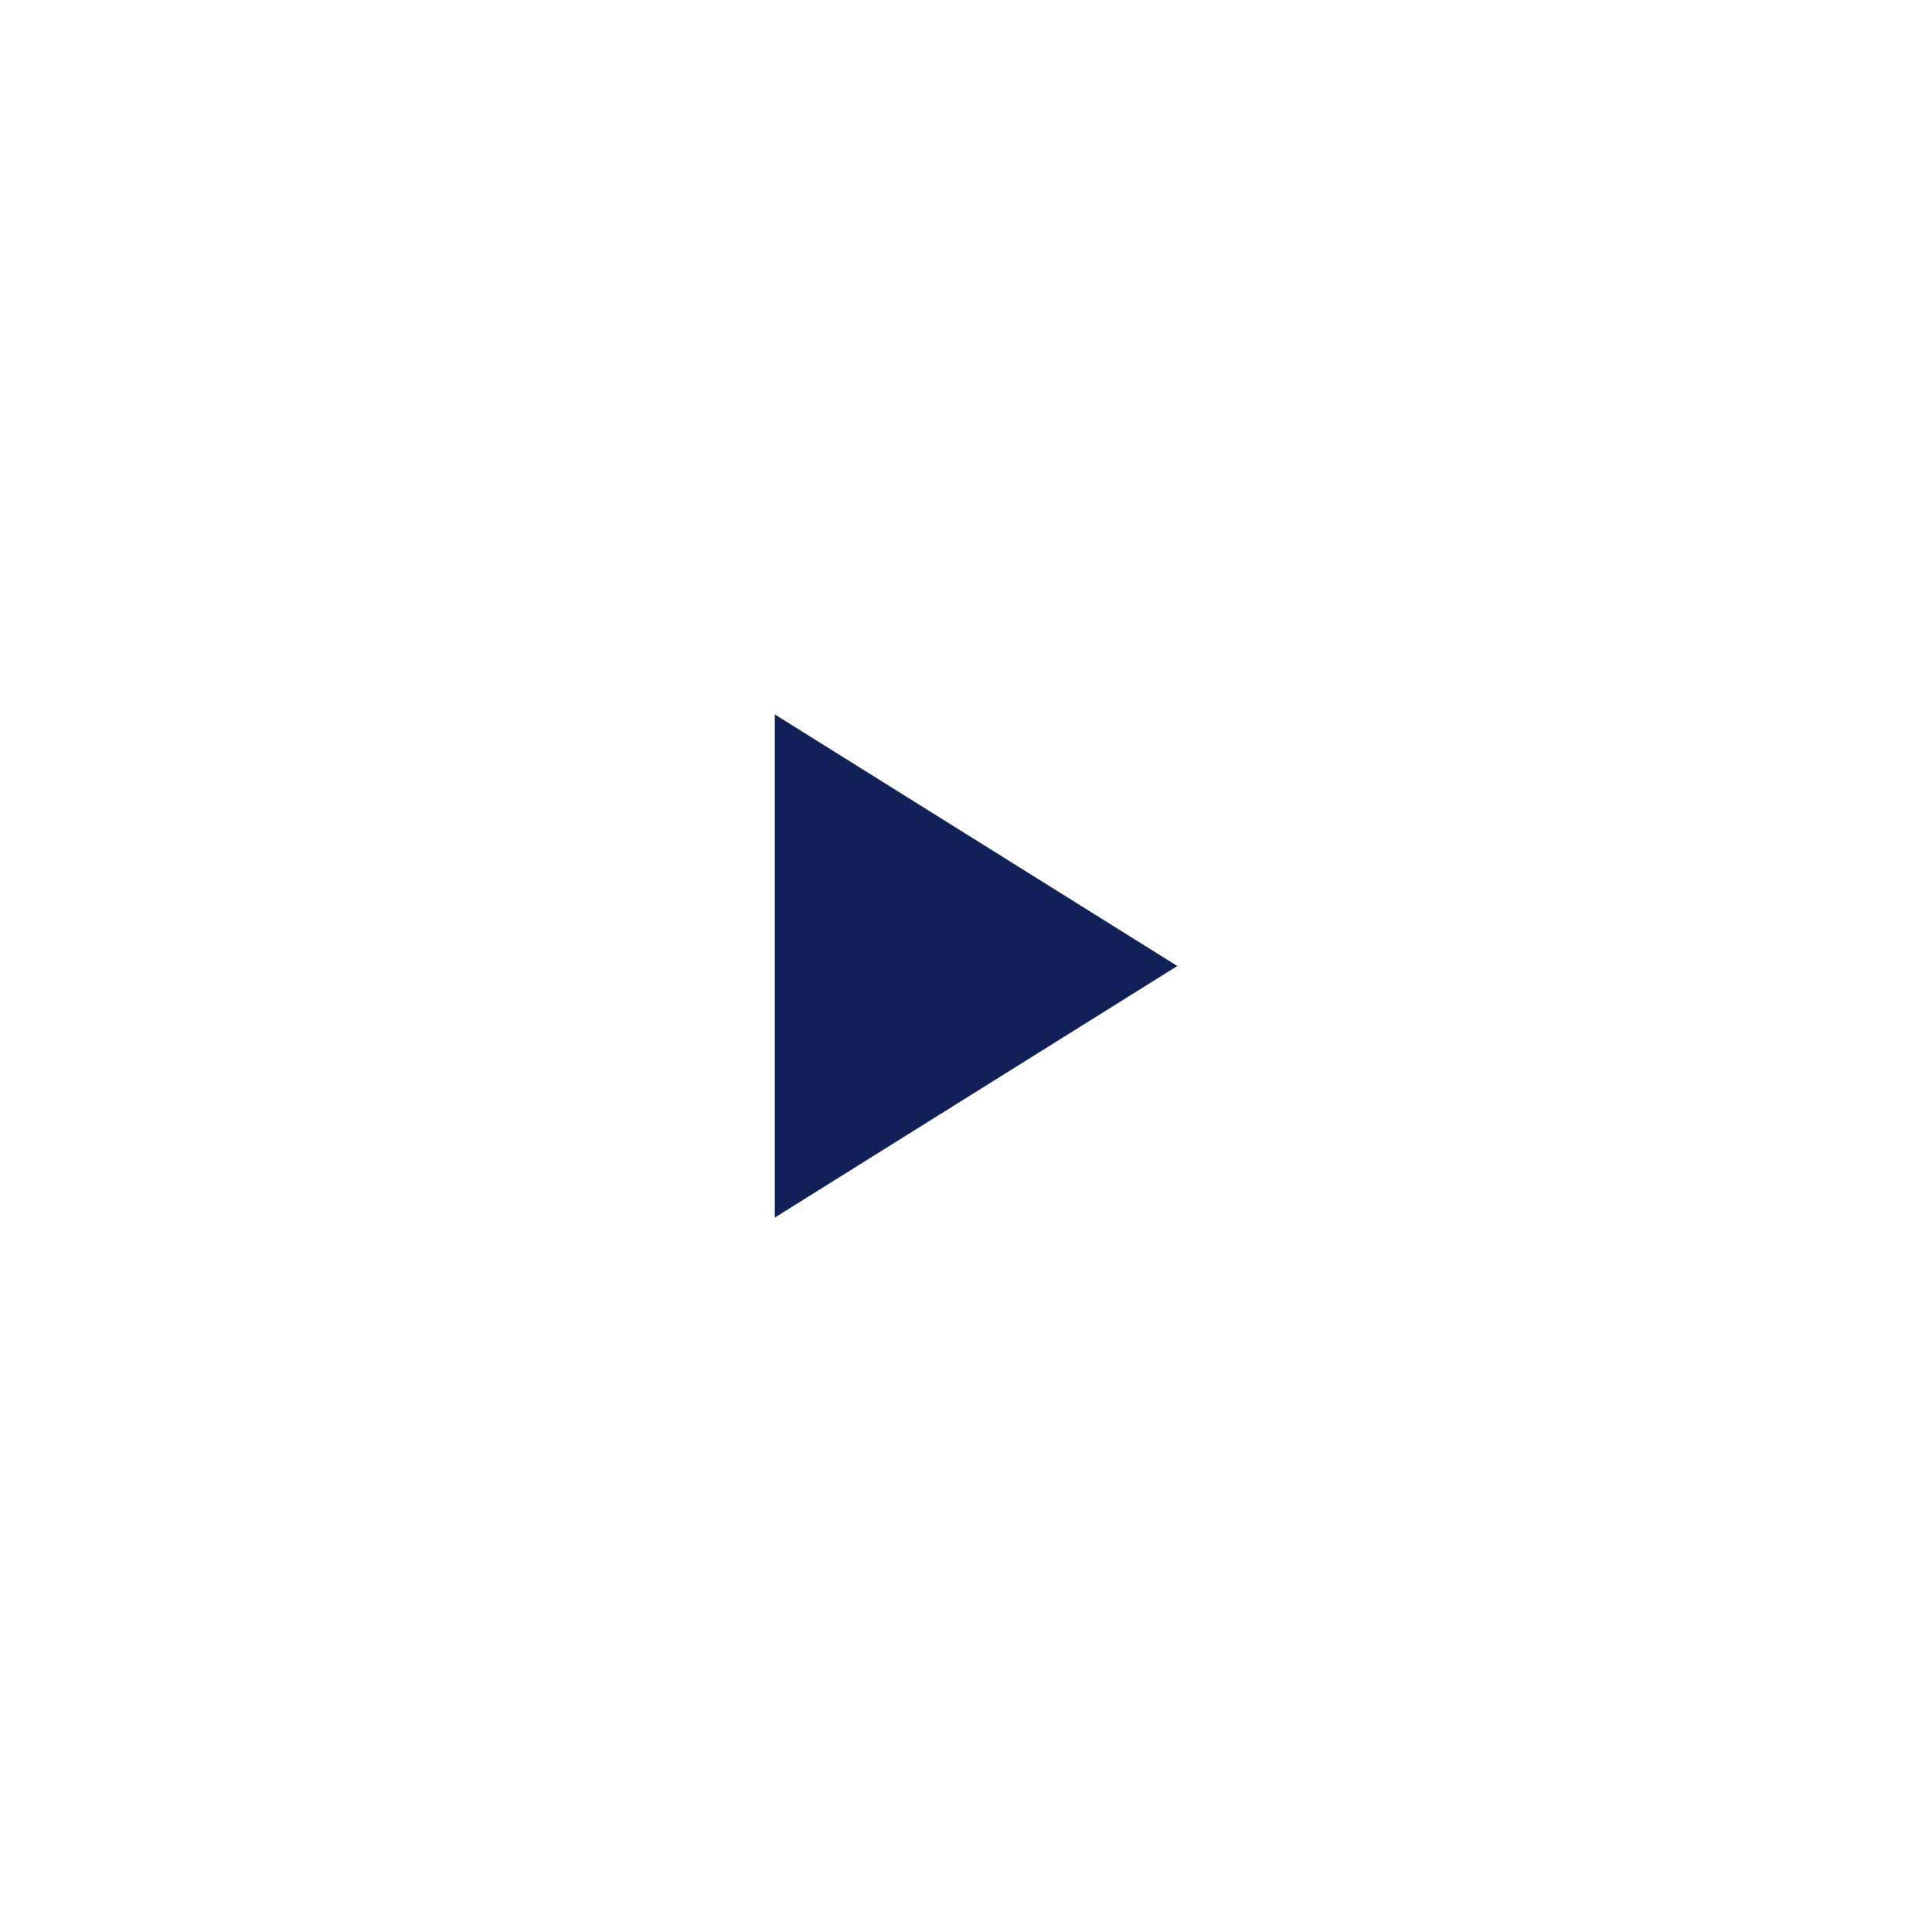 <svg width="96" height="96" viewBox="0 0 96 96" fill="none" xmlns="http://www.w3.org/2000/svg">
<g clip-path="url(#clip0_23:1029)">
<g filter="url(#filter0_d_23:1029)">
<path d="M48 96C74.51 96 96 74.51 96 48C96 21.49 74.51 0 48 0C21.49 0 0 21.49 0 48C0 74.51 21.49 96 48 96Z" fill="white"/>
</g>
<path d="M58.5 48L38.5 60.5V35.5L58.5 48Z" fill="#101F56"/>
</g>
<defs>
<filter id="filter0_d_23:1029" x="-8" y="-4" width="112" height="112" filterUnits="userSpaceOnUse" color-interpolation-filters="sRGB">
<feFlood flood-opacity="0" result="BackgroundImageFix"/>
<feColorMatrix in="SourceAlpha" type="matrix" values="0 0 0 0 0 0 0 0 0 0 0 0 0 0 0 0 0 0 127 0" result="hardAlpha"/>
<feOffset dy="4"/>
<feGaussianBlur stdDeviation="4"/>
<feColorMatrix type="matrix" values="0 0 0 0 0 0 0 0 0 0 0 0 0 0 0 0 0 0 0.1 0"/>
<feBlend mode="normal" in2="BackgroundImageFix" result="effect1_dropShadow_23:1029"/>
<feBlend mode="normal" in="SourceGraphic" in2="effect1_dropShadow_23:1029" result="shape"/>
</filter>
<clipPath id="clip0_23:1029">
<rect width="96" height="96" fill="white"/>
</clipPath>
</defs>
</svg>
